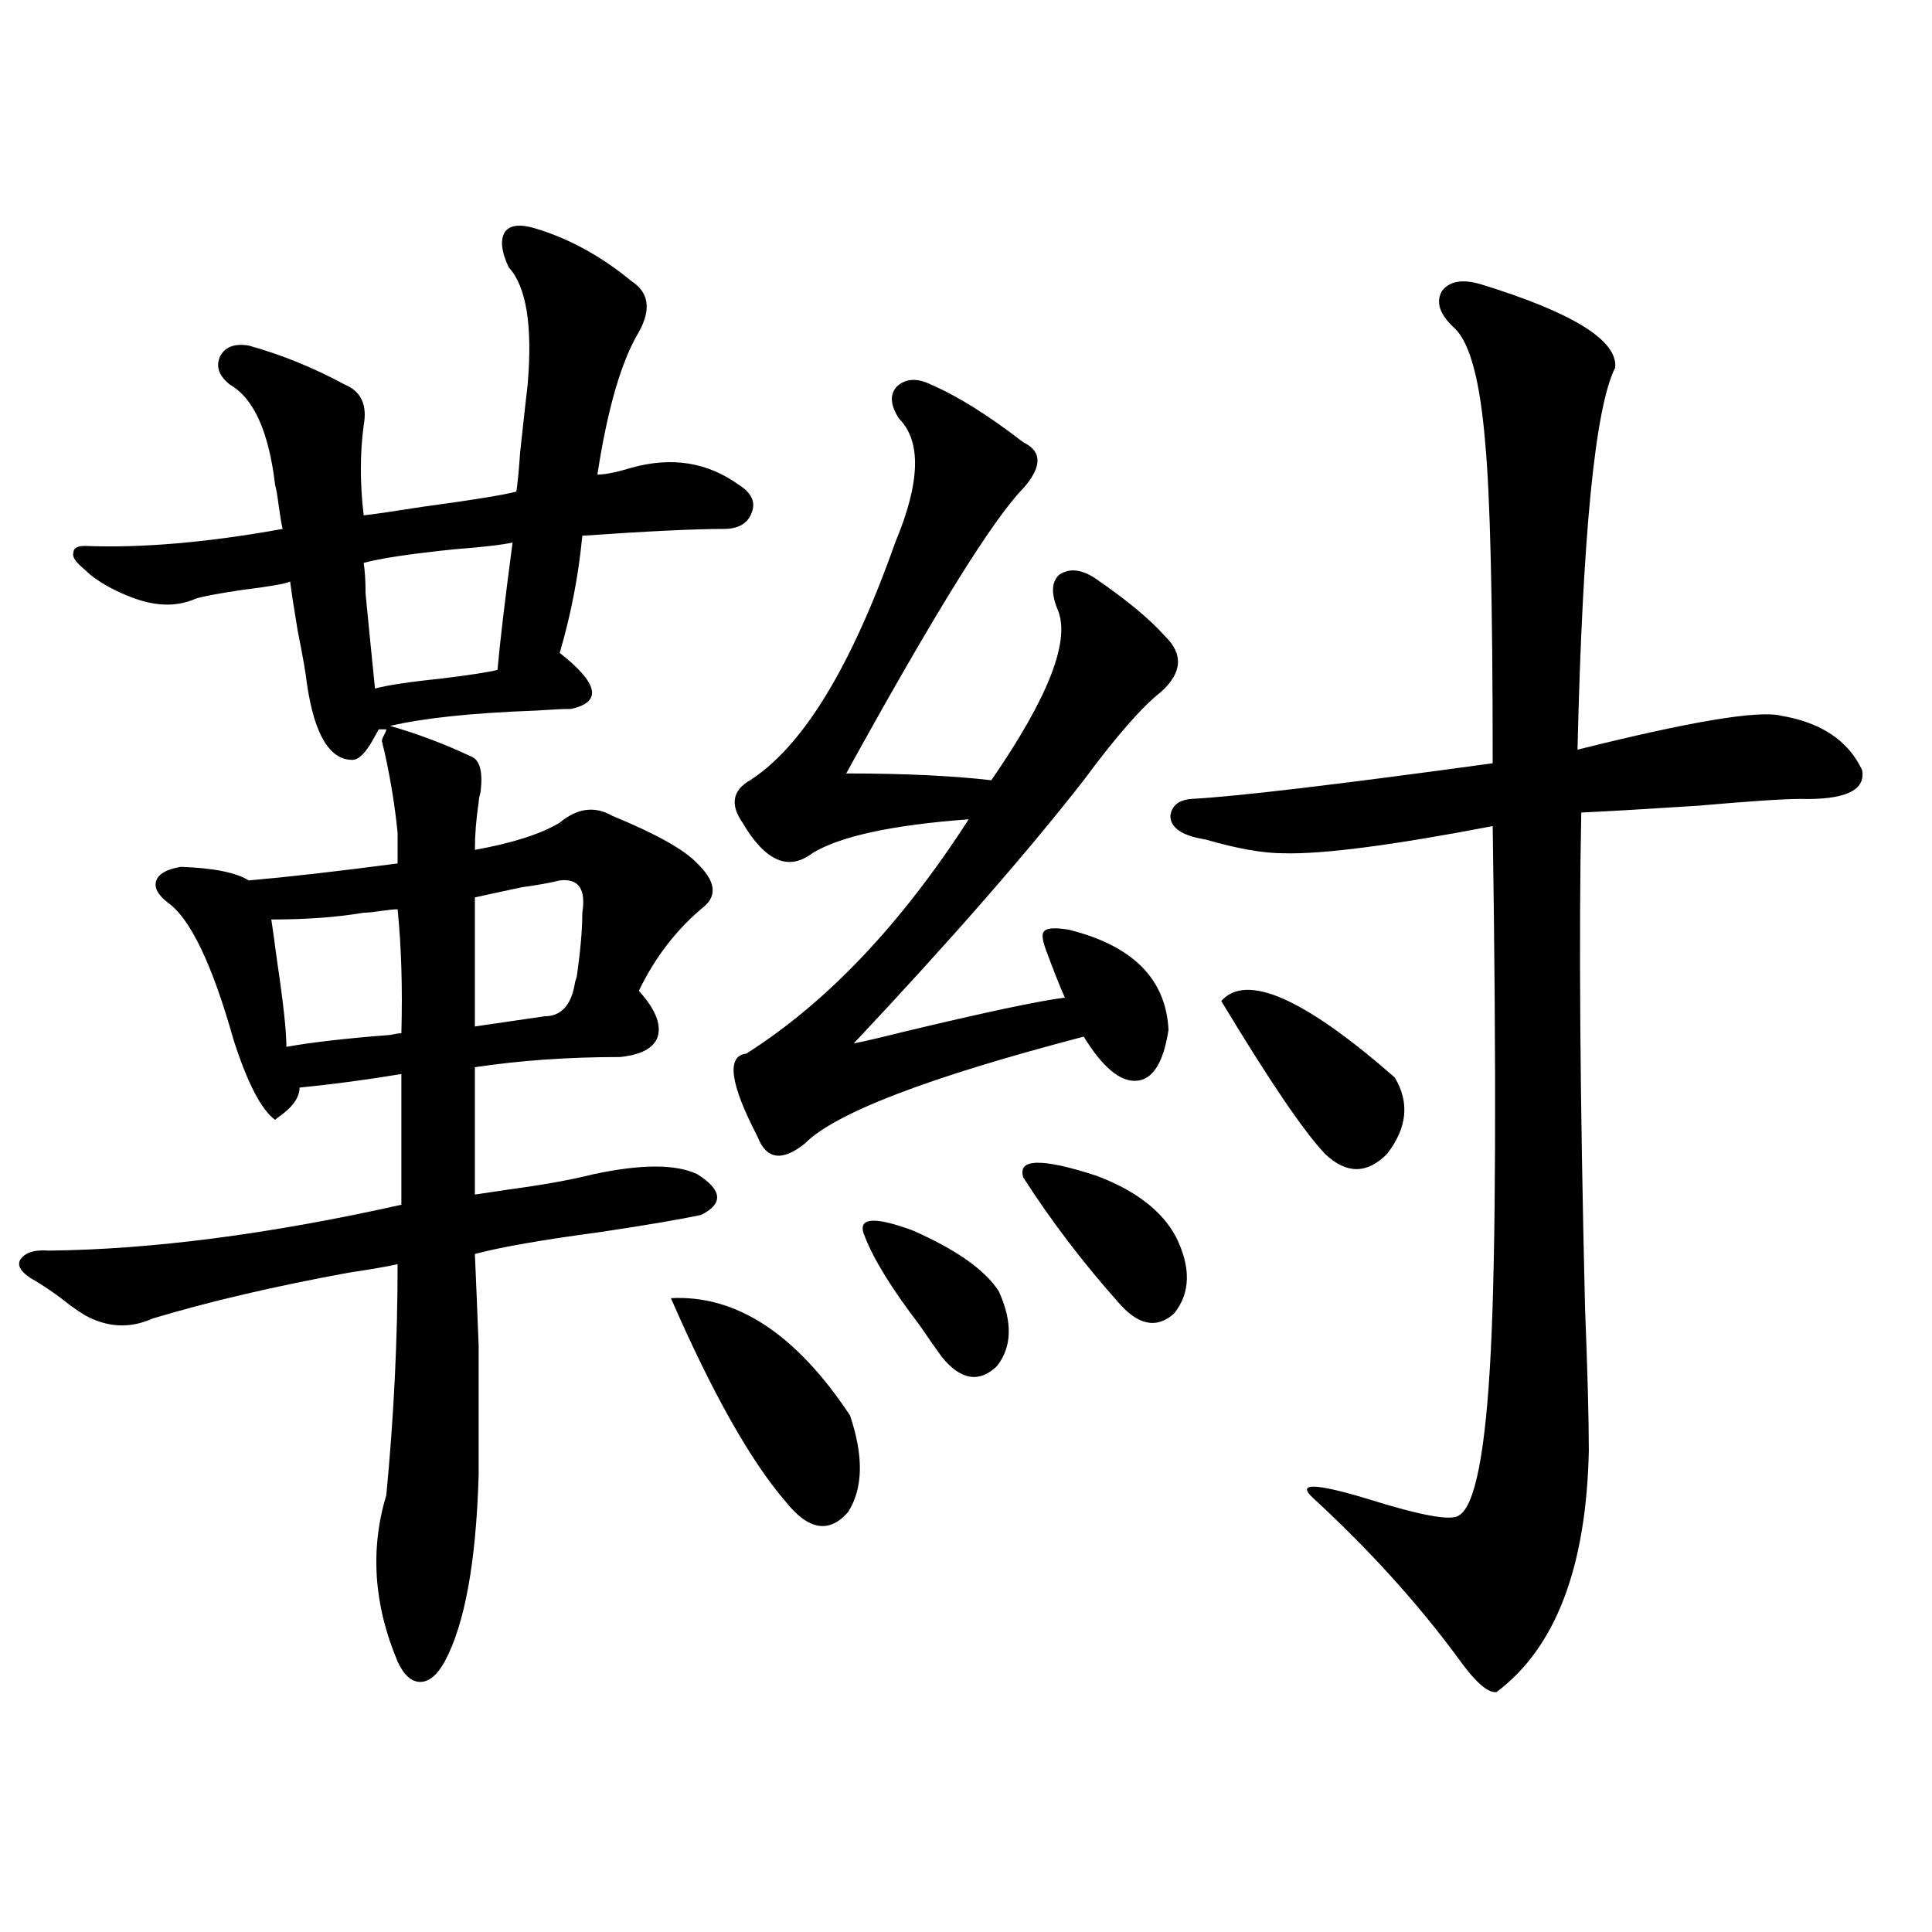 <?xml version="1.0" encoding="utf-8"?>
<!-- Generator: Adobe Illustrator 16.0.0, SVG Export Plug-In . SVG Version: 6.00 Build 0)  -->
<!DOCTYPE svg PUBLIC "-//W3C//DTD SVG 1.1//EN" "http://www.w3.org/Graphics/SVG/1.1/DTD/svg11.dtd">
<svg version="1.1" id="图层_1" xmlns="http://www.w3.org/2000/svg" xmlns:xlink="http://www.w3.org/1999/xlink" x="0px" y="0px"
	 width="1000px" height="1000px" viewBox="0 0 1000 1000" enable-background="new 0 0 1000 1000" xml:space="preserve">
<path d="M93.607,448.68c16.905,0.591,28.612,2.939,35.121,7.031c20.152-1.758,45.853-4.683,77.071-8.789v-15.82
	c-1.311-13.472-3.582-27.534-6.829-42.188c-0.655-2.334-0.976-3.804-0.976-4.395c-0.655-0.576-0.335-2.046,0.976-4.395
	c0.641-1.167,0.976-2.046,0.976-2.637h-3.902c-0.655,1.182-1.631,2.939-2.927,5.273c-3.902,7.031-7.484,10.547-10.731,10.547
	c-11.707,0-19.512-12.881-23.414-38.672c-0.655-5.85-2.286-15.229-4.878-28.125c-1.951-11.714-3.262-20.215-3.902-25.488
	c-2.606,1.182-11.066,2.637-25.365,4.395c-11.707,1.758-19.512,3.228-23.414,4.395c-10.411,4.697-22.438,4.106-36.097-1.758
	c-7.164-2.925-13.338-6.44-18.536-10.547c-1.951-1.758-3.582-3.213-4.878-4.395c-3.262-2.925-4.558-5.273-3.902-7.031
	c0-2.334,1.951-3.516,5.854-3.516c29.268,1.182,63.413-1.758,102.437-8.789c-0.655-2.925-1.311-6.729-1.951-11.426
	c-0.655-5.273-1.311-9.077-1.951-11.426c-3.262-27.534-11.066-44.824-23.414-51.855c-5.854-4.683-7.484-9.668-4.878-14.941
	c2.592-4.683,7.47-6.44,14.634-5.273c16.905,4.697,33.49,11.426,49.755,20.215c8.445,3.516,11.707,10.547,9.756,21.094
	c-1.951,14.653-1.951,30.186,0,46.582c5.198-0.576,15.274-2.046,30.243-4.395c26.006-3.516,42.271-6.152,48.779-7.91
	c0.641-4.092,1.296-10.835,1.951-20.215c1.951-18.154,3.247-29.883,3.902-35.156c2.592-30.459-0.655-50.674-9.756-60.645
	c-3.902-8.198-4.558-14.351-1.951-18.457c2.592-3.516,7.805-4.092,15.609-1.758c17.561,5.273,34.146,14.365,49.755,27.246
	c9.101,5.864,10.396,14.653,3.902,26.367c-9.115,15.244-16.265,39.854-21.463,73.828c3.902,0,9.756-1.167,17.561-3.516
	c20.808-5.85,39.344-2.925,55.608,8.789c6.494,4.106,8.78,8.789,6.829,14.063c-1.951,5.864-6.829,8.789-14.634,8.789
	c-14.969,0-39.358,1.182-73.169,3.516c-1.951,20.518-5.854,40.732-11.707,60.645c20.152,15.82,22.104,25.488,5.854,29.004
	c-3.902,0-10.091,0.303-18.536,0.879c-32.529,1.182-57.56,3.818-75.12,7.91c14.299,4.106,28.292,9.38,41.95,15.82
	c4.543,1.758,6.174,7.91,4.878,18.457c-0.655,2.349-0.976,4.106-0.976,5.273c-1.311,8.789-1.951,17.002-1.951,24.609
	c19.512-3.516,34.146-8.198,43.901-14.063c9.101-7.607,18.201-8.789,27.316-3.516c22.759,9.38,37.393,17.578,43.901,24.609
	c9.101,8.789,10.396,16.123,3.902,21.973c-14.313,11.729-25.7,26.367-34.146,43.945c8.445,9.38,11.707,17.29,9.756,23.73
	c-1.951,5.864-8.46,9.38-19.512,10.547c-26.676,0-51.706,1.758-75.12,5.273v65.918c3.902-0.576,9.756-1.455,17.561-2.637
	c17.561-2.334,32.194-4.971,43.901-7.91c24.71-5.273,42.591-5.273,53.657,0c13.003,8.213,13.658,15.244,1.951,21.094
	c-11.066,2.349-28.292,5.273-51.706,8.789c-30.578,4.106-52.361,7.91-65.364,11.426c0.641,14.653,1.296,30.474,1.951,47.461
	c0,8.213,0,17.29,0,27.246c0,8.789,0,21.973,0,39.551c-1.311,45.127-7.164,77.344-17.561,96.68
	c-3.902,7.031-8.14,10.547-12.683,10.547c-4.558,0-8.46-3.516-11.707-10.547c-12.362-29.292-14.313-58.008-5.854-86.133
	c3.902-40.43,5.854-80.269,5.854-119.531c-5.213,1.182-13.658,2.637-25.365,4.395c-38.383,7.031-72.193,14.941-101.461,23.73
	c-11.707,5.273-23.414,4.697-35.121-1.758c-1.951-1.167-4.558-2.925-7.805-5.273c-6.509-5.273-13.338-9.956-20.487-14.063
	c-5.213-3.516-6.829-6.729-4.878-9.668c2.592-3.516,7.47-4.971,14.634-4.395c53.322-0.576,114.144-8.486,182.435-23.73v-67.676
	c-17.561,2.939-35.121,5.273-52.682,7.031c0,5.273-3.902,10.547-11.707,15.82l-0.976,0.879
	c-7.164-5.273-14.313-19.033-21.463-41.309c-11.066-39.248-22.438-62.979-34.146-71.191c-5.213-4.092-7.164-7.91-5.854-11.426
	C82.221,452.195,86.443,449.861,93.607,448.68z M140.436,475.926c0.641,4.106,1.616,11.138,2.927,21.094
	c3.247,21.685,4.878,36.626,4.878,44.824c13.003-2.334,30.884-4.395,53.657-6.152c2.592-0.576,4.543-0.879,5.854-0.879
	c0.641-23.428,0-44.824-1.951-64.16c-1.951,0-4.878,0.303-8.78,0.879c-3.902,0.591-6.829,0.879-8.78,0.879
	C174.581,474.759,158.637,475.926,140.436,475.926z M188.239,291.355c0.641,4.106,0.976,9.38,0.976,15.82
	c1.296,13.486,2.927,29.883,4.878,49.219c6.494-1.758,18.201-3.516,35.121-5.273c14.299-1.758,23.734-3.213,28.292-4.395
	c1.296-14.639,3.902-36.611,7.805-65.918c-5.213,1.182-15.289,2.349-30.243,3.516C212.294,286.673,196.685,289.021,188.239,291.355z
	 M289.7,455.711c-4.558,1.182-11.066,2.349-19.512,3.516c-11.066,2.349-19.191,4.106-24.39,5.273v66.797l36.097-5.273
	c8.445,0,13.658-5.562,15.609-16.699c0-0.576,0.32-1.758,0.976-3.516c1.951-13.472,2.927-24.609,2.927-33.398
	C303.358,460.105,299.456,454.544,289.7,455.711z M347.26,671.922c33.811-1.758,64.709,18.457,92.681,60.645
	c7.149,21.094,6.829,37.793-0.976,50.098c-9.756,11.138-20.487,9.38-32.194-5.273C388.555,756.297,368.723,721.141,347.26,671.922z
	 M481.891,199.07c13.658,5.864,29.588,15.82,47.804,29.883c9.756,4.697,9.756,12.607,0,23.73
	c-15.609,15.82-46.188,65.039-91.705,147.656c29.908,0,54.953,1.182,75.12,3.516c29.908-43.354,41.295-72.949,34.146-88.77
	c-3.262-8.198-2.927-14.063,0.976-17.578c5.198-3.516,11.372-2.925,18.536,1.758c16.25,11.138,28.292,21.094,36.097,29.883
	c9.756,9.38,9.101,19.048-1.951,29.004c-9.756,7.622-23.094,22.852-39.999,45.703c-29.268,37.505-68.946,82.92-119.021,136.23
	c5.854-1.167,14.634-3.213,26.341-6.152c41.615-9.956,69.267-15.82,82.925-17.578c-2.606-5.85-5.854-14.063-9.756-24.609
	c-1.951-5.273-2.286-8.486-0.976-9.668c1.296-1.758,5.519-2.046,12.683-0.879c33.17,8.213,50.396,25.488,51.706,51.855
	c-2.606,17.002-8.14,25.791-16.585,26.367c-8.46,0.591-17.561-7.031-27.316-22.852c-80.653,21.094-128.777,39.551-144.387,55.371
	c-11.707,9.38-19.847,8.213-24.39-3.516c-14.313-27.534-16.265-41.885-5.854-43.066c41.615-26.367,79.998-66.797,115.119-121.289
	c-39.679,2.939-66.675,8.789-80.974,17.578c-12.362,9.38-24.39,4.106-36.097-15.82c-6.509-9.365-5.213-16.699,3.902-21.973
	c27.316-17.578,52.347-58.584,75.12-123.047c13.003-31.05,13.658-52.432,1.951-64.16c-4.558-7.031-4.878-12.593-0.976-16.699
	C468.873,195.857,474.727,195.555,481.891,199.07z M447.745,640.281c-4.558-9.956,3.567-11.123,24.39-3.516
	c22.759,9.971,37.713,20.518,44.877,31.641c7.149,15.82,6.829,28.716-0.976,38.672c-9.115,8.789-18.536,7.334-28.292-4.395
	c-2.606-3.516-6.509-9.077-11.707-16.699C461.724,667.239,452.288,652.01,447.745,640.281z M529.694,609.52
	c-3.262-9.956,9.421-10.244,38.048-0.879c20.152,7.622,33.811,18.169,40.975,31.641c7.805,15.82,7.47,29.004-0.976,39.551
	c-9.115,8.213-18.871,6.152-29.268-6.152C560.258,653.177,543.993,631.795,529.694,609.52z M766.762,147.215
	c47.469,14.653,70.563,29.004,69.267,43.066c-10.411,20.518-16.92,86.436-19.512,197.754
	c58.535-14.639,93.656-20.503,105.363-17.578c20.808,3.516,34.786,12.896,41.95,28.125c1.951,10.547-8.78,15.532-32.194,14.941
	c-8.46,0-26.021,1.182-52.682,3.516c-27.316,1.758-47.483,2.939-60.486,3.516c-1.311,62.705-0.655,148.247,1.951,256.641
	c1.296,32.822,1.951,57.432,1.951,73.828c-1.311,60.356-17.24,101.953-47.804,124.805c-4.558,0.577-11.387-5.575-20.487-18.457
	c-20.822-28.125-45.532-55.371-74.145-81.738c-9.115-8.198,0-8.198,27.316,0c27.957,8.789,43.901,11.729,47.804,8.789
	c8.445-4.683,13.979-33.096,16.585-85.254c2.592-51.553,2.927-142.08,0.976-271.582c-52.041,9.971-88.138,14.653-108.29,14.063
	c-10.411,0-23.749-2.334-39.999-7.031c-3.262-0.576-5.854-1.167-7.805-1.758c-7.164-2.334-10.731-5.85-10.731-10.547
	c0.641-5.273,4.223-8.198,10.731-8.789c22.759-1.167,74.785-7.319,156.094-18.457c0-83.784-1.311-139.155-3.902-166.113
	c-2.606-31.641-7.805-51.265-15.609-58.887c-7.805-7.031-10.091-13.472-6.829-19.336
	C750.177,145.457,757.006,144.29,766.762,147.215z M632.131,518.113c13.003-14.639,42.926-1.455,89.754,39.551
	c7.805,12.896,6.494,26.079-3.902,39.551c-10.411,10.547-21.143,10.547-32.194,0C674.722,585.501,656.841,559.134,632.131,518.113z"
	/>
</svg>
